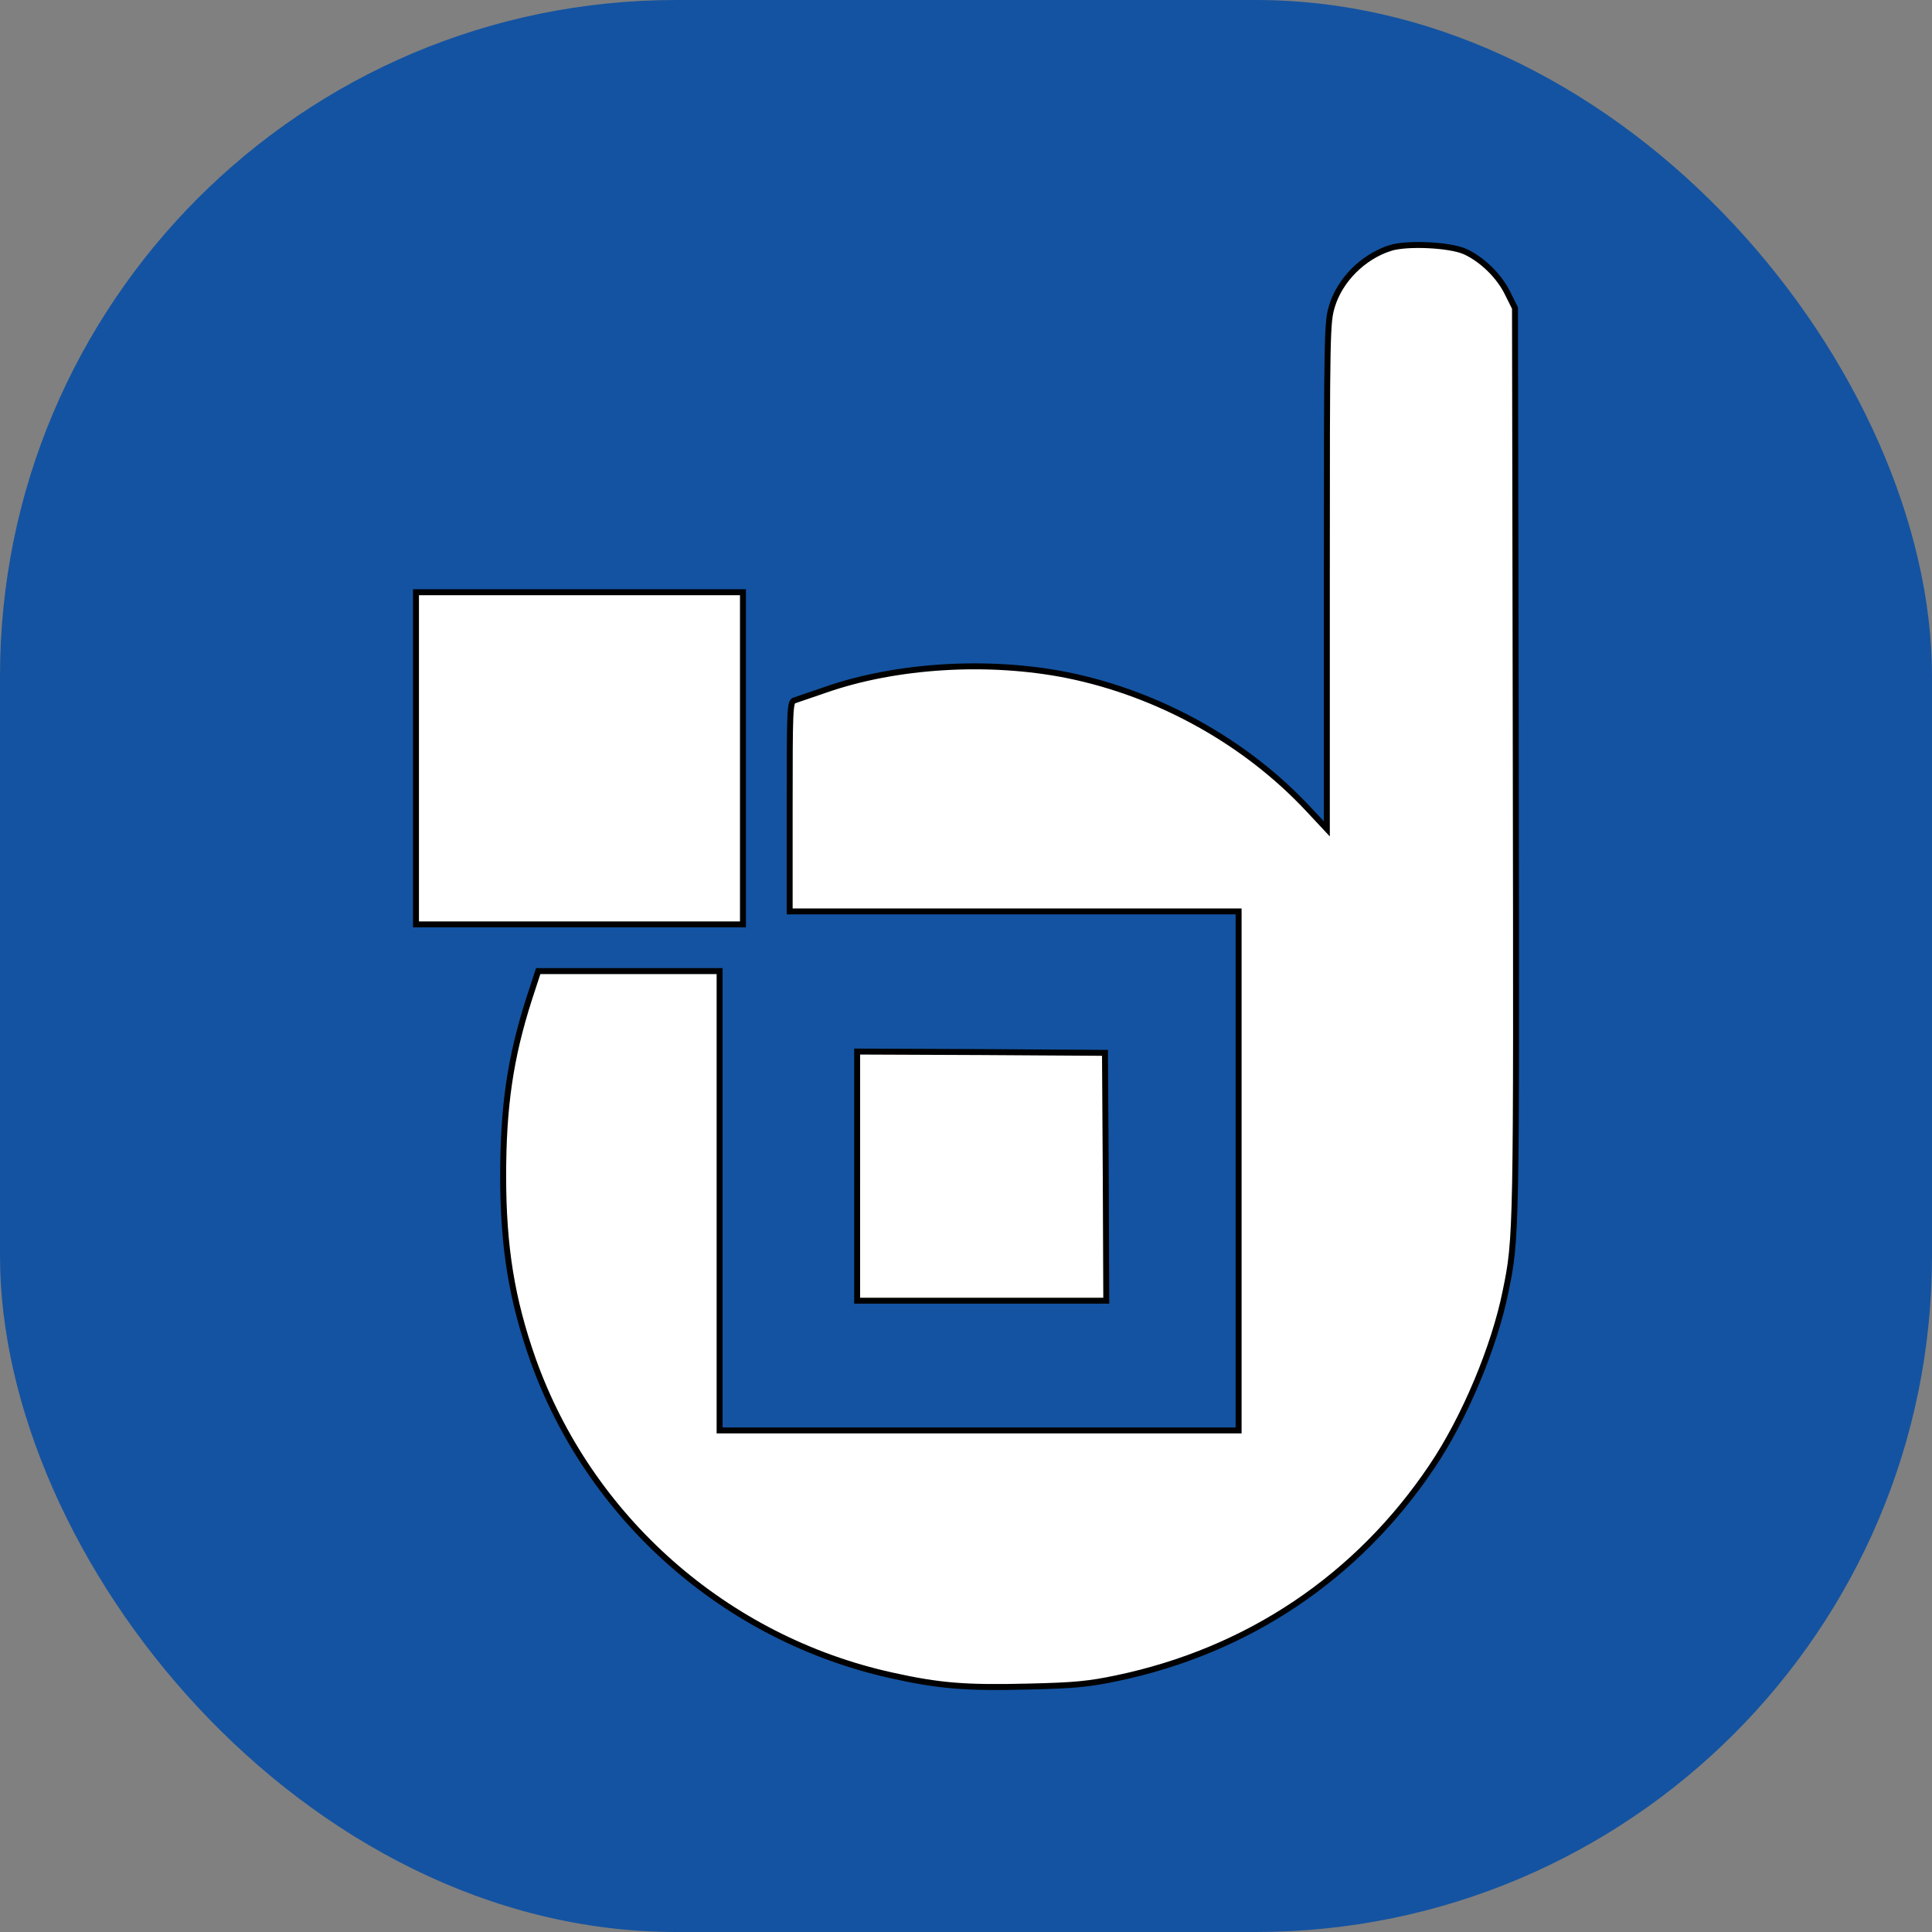 <svg xmlns="http://www.w3.org/2000/svg" version="1.1" xmlns:xlink="http://www.w3.org/1999/xlink" width="1000" height="1000"><rect width="100%" height="100%" fill="#808080" stroke="none"/><g clip-path="url(#SvgjsClipPath1138)"><rect width="1000" height="1000" fill="#1453a1"></rect><g transform="matrix(3.077,0,0,3.077,100,100)"><svg xmlns="http://www.w3.org/2000/svg" version="1.1" xmlns:xlink="http://www.w3.org/1999/xlink" width="260" height="260"><svg width="260" height="260" xmlns="http://www.w3.org/2000/svg" version="1.0" preserveAspectRatio="xMidYMid meet">
 <g id="Layer_1">
  <title>Layer 1</title>
  <g id="svg_4">
   <path stroke="null" id="svg_1" d="m201.305,9.238c-4.54,1.484 -8.381,5.326 -9.735,9.735c-0.829,2.75 -0.873,4.016 -0.873,45.399l0,42.562l-3.099,-3.318c-10.564,-11.306 -25.101,-19.382 -40.467,-22.525c-13.227,-2.663 -28.855,-1.746 -40.903,2.488c-2.401,0.829 -4.715,1.615 -5.107,1.746c-0.742,0.218 -0.786,1.441 -0.786,17.854l0,17.636l37.76,0l37.76,0l0,43.653l0,43.653l-43.653,0l-43.653,0l0,-38.633l0,-38.633l-15.235,0l-15.279,0l-1.528,4.671c-3.187,9.953 -4.365,18.116 -4.365,29.815c0,11.917 1.441,20.735 4.976,30.776c9.516,26.803 32.478,47.058 60.372,53.213c8.032,1.79 12.528,2.139 22.918,1.877c7.945,-0.175 10.346,-0.437 14.929,-1.397c22.132,-4.627 40.554,-17.025 53.039,-35.621c5.457,-8.076 10.52,-20.124 12.398,-29.51c1.833,-8.862 1.833,-9.866 1.702,-88.965l-0.131,-76.393l-1.222,-2.445c-1.397,-2.925 -4.322,-5.762 -7.203,-7.072c-2.576,-1.135 -9.778,-1.484 -12.616,-0.567l-0,0l0,0z" fill="#ffffff"></path>
   <path stroke="null" id="svg_3" d="m37.474,95.06l0,27.938l27.502,0l27.502,0l0,-27.938l0,-27.938l-27.502,0l-27.502,0l0,27.938z" fill="#ffffff"></path>
   <path stroke="null" id="svg_7" d="m111.685,165.342l0,20.954l20.954,0l20.954,0l-0.087,-20.866l-0.131,-20.823l-20.823,-0.131l-20.866,-0.087l0,20.954l-0,-0l0,0z" fill="#ffffff"></path>
  </g>
 </g>

</svg></svg></g></g><defs><clipPath id="SvgjsClipPath1138"><rect width="1000" height="1000" x="0" y="0" rx="350" ry="350"></rect></clipPath></defs></svg>